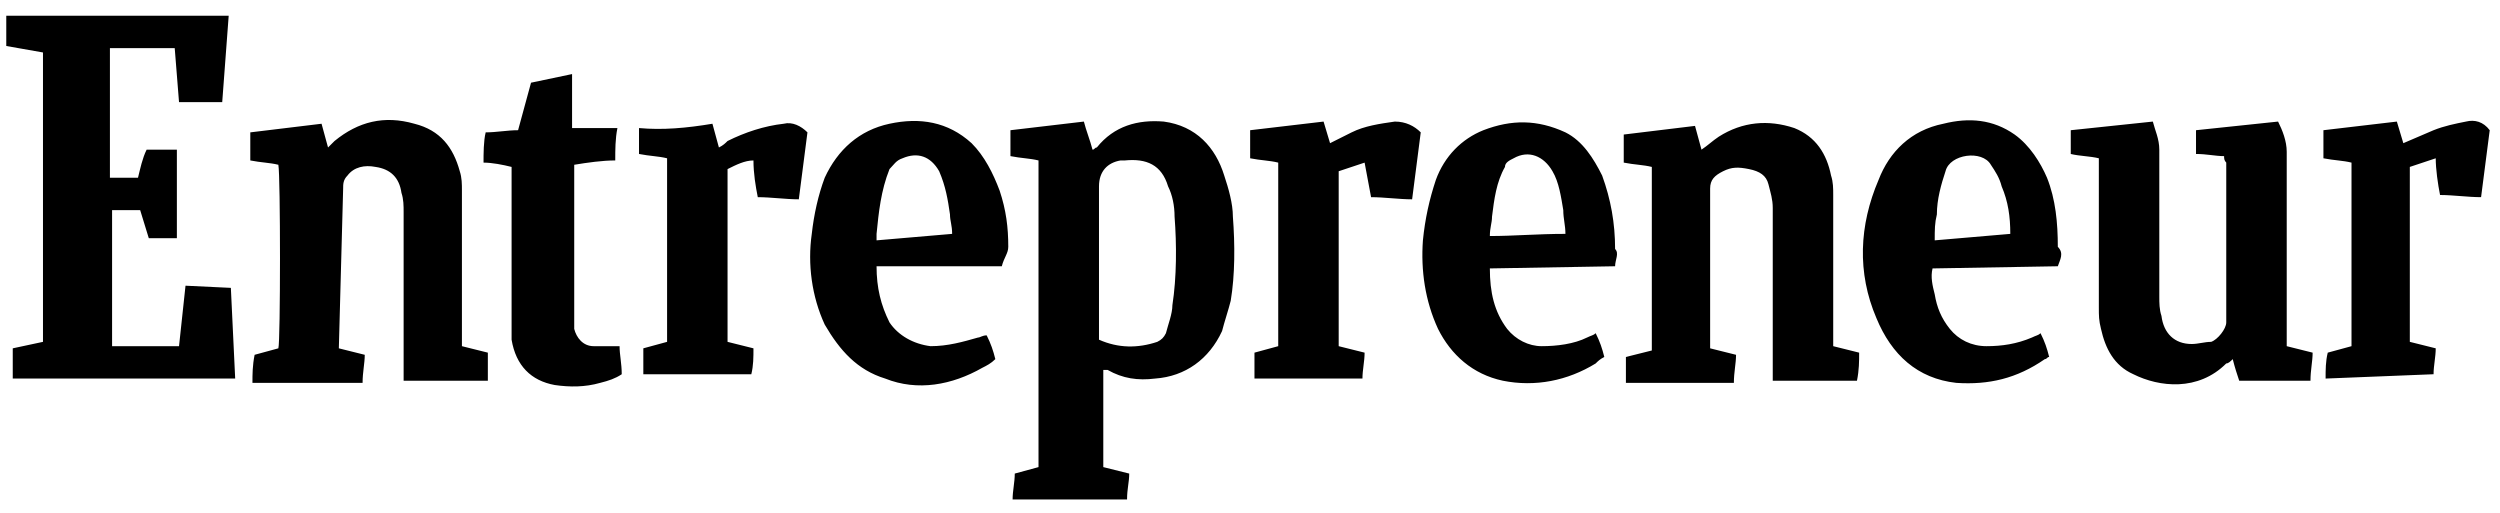 <svg width="151" height="31" viewBox="0 0 151 31" fill="none" xmlns="http://www.w3.org/2000/svg">
<path d="M13.813 0.952L13.422 6.169H10.813L10.553 2.908H6.639V10.735H8.335C8.466 10.213 8.596 9.561 8.857 9.039H10.683V14.387H8.987L8.466 12.691H6.77V20.909H10.813L11.205 17.256L13.944 17.387L14.205 22.865H0.77V21.039L2.596 20.648V3.169L0.379 2.778V0.952H13.813ZM61.161 30.169C61.161 29.648 61.292 29.126 61.292 28.604L62.726 28.213V9.691C62.205 9.561 61.683 9.561 61.031 9.43V7.865L65.466 7.343C65.596 7.865 65.857 8.517 65.987 9.039C66.118 9.039 66.118 8.908 66.248 8.908C67.292 7.604 68.726 7.213 70.292 7.343C72.248 7.604 73.422 8.908 73.944 10.604C74.205 11.387 74.466 12.3 74.466 13.082C74.596 14.778 74.596 16.604 74.335 18.169C74.205 18.691 73.944 19.474 73.813 19.995C73.031 21.691 71.596 22.735 69.77 22.865C68.726 22.995 67.813 22.865 66.9 22.343H66.639V28.213L68.205 28.604C68.205 29.126 68.074 29.517 68.074 30.169H61.161ZM66.379 20.517C67.552 21.039 68.726 21.039 69.9 20.648C70.161 20.517 70.292 20.387 70.422 20.126C70.552 19.604 70.813 18.952 70.813 18.43C71.074 16.735 71.074 14.778 70.944 13.082C70.944 12.43 70.813 11.778 70.552 11.256C70.161 9.952 69.248 9.561 67.944 9.691H67.683C66.9 9.822 66.379 10.343 66.379 11.256V20.517ZM110.726 20.909L112.292 21.3C112.292 21.822 112.292 22.343 112.161 22.995H107.074V12.561C107.074 12.039 106.944 11.648 106.813 11.126C106.683 10.604 106.292 10.343 105.639 10.213C104.987 10.082 104.596 10.082 104.074 10.343C103.553 10.604 103.292 10.865 103.292 11.387V21.039L104.857 21.43C104.857 21.952 104.726 22.474 104.726 23.126H98.205V21.561L99.77 21.169V10.082C99.248 9.952 98.726 9.952 98.074 9.822V8.126L102.379 7.604L102.77 9.039C103.161 8.778 103.422 8.517 103.813 8.256C105.248 7.343 106.813 7.213 108.379 7.735C109.683 8.256 110.335 9.3 110.596 10.604C110.726 10.995 110.726 11.387 110.726 11.778V20.517C110.726 20.517 110.726 20.648 110.726 20.909ZM20.466 21.039L22.031 21.43C22.031 21.952 21.9 22.474 21.9 23.126H15.248C15.248 22.604 15.248 22.082 15.379 21.43L16.813 21.039C16.944 20.648 16.944 10.604 16.813 9.952C16.292 9.822 15.77 9.822 15.118 9.691V7.995L19.422 7.474L19.813 8.908L20.205 8.517C21.64 7.343 23.205 6.952 25.031 7.474C26.596 7.865 27.379 8.908 27.77 10.343C27.9 10.735 27.9 11.126 27.9 11.517V20.909L29.466 21.3V22.995H24.379V12.822C24.379 12.43 24.379 12.039 24.248 11.648C24.118 10.735 23.596 10.213 22.683 10.082C22.031 9.952 21.379 10.082 20.987 10.604C20.726 10.865 20.726 11.126 20.726 11.387L20.466 21.039ZM134.335 9.43C133.813 9.43 133.292 9.3 132.639 9.3V7.865L137.596 7.343C137.857 7.865 138.118 8.517 138.118 9.169V20.909L139.683 21.3C139.683 21.822 139.553 22.343 139.553 22.995H135.248C135.118 22.604 134.987 22.213 134.857 21.691C134.726 21.822 134.596 21.952 134.466 21.952C132.77 23.648 130.422 23.387 128.857 22.604C127.683 22.082 127.161 21.039 126.9 19.865C126.77 19.343 126.77 19.082 126.77 18.561V9.561C126.248 9.43 125.596 9.43 125.074 9.3V7.865L130.031 7.343C130.161 7.865 130.422 8.387 130.422 9.039V17.909C130.422 18.3 130.422 18.691 130.553 19.082C130.683 20.126 131.335 20.778 132.379 20.778C132.77 20.778 133.161 20.648 133.553 20.648C133.944 20.517 134.466 19.865 134.466 19.474V9.822C134.335 9.691 134.335 9.561 134.335 9.43ZM52.944 16.082C52.944 17.387 53.205 18.43 53.726 19.474C54.248 20.256 55.161 20.778 56.205 20.909C57.248 20.909 58.161 20.648 59.074 20.387C59.205 20.387 59.335 20.256 59.596 20.256C59.857 20.778 59.987 21.169 60.118 21.691C59.857 21.952 59.596 22.082 59.335 22.213C57.509 23.256 55.422 23.648 53.466 22.865C51.77 22.343 50.726 21.169 49.813 19.604C49.031 17.909 48.77 15.952 49.031 14.126C49.161 12.952 49.422 11.778 49.813 10.735C50.596 9.039 51.9 7.865 53.726 7.474C55.553 7.082 57.248 7.343 58.683 8.648C59.466 9.43 59.987 10.474 60.379 11.517C60.77 12.691 60.9 13.735 60.9 14.909C60.9 15.3 60.639 15.561 60.509 16.082H52.944ZM57.509 14.126C57.509 13.604 57.379 13.343 57.379 12.952C57.248 12.039 57.118 11.256 56.726 10.343C56.205 9.43 55.422 9.169 54.509 9.561C54.118 9.691 53.987 9.952 53.726 10.213C53.205 11.517 53.074 12.822 52.944 14.126V14.517L57.509 14.126ZM124.292 16.082L116.726 16.213C116.596 16.735 116.726 17.256 116.857 17.778C116.987 18.561 117.248 19.213 117.77 19.865C118.292 20.517 119.074 20.909 119.987 20.909C120.9 20.909 121.813 20.778 122.726 20.387C122.987 20.256 123.118 20.256 123.248 20.126C123.509 20.648 123.639 21.039 123.77 21.561C123.639 21.561 123.639 21.691 123.509 21.691C121.813 22.865 120.118 23.256 118.161 23.126C115.813 22.865 114.248 21.43 113.335 19.213C112.161 16.474 112.292 13.604 113.466 10.865C114.118 9.169 115.422 7.865 117.379 7.474C118.944 7.082 120.379 7.213 121.683 8.126C122.596 8.778 123.248 9.822 123.639 10.735C124.161 12.039 124.292 13.474 124.292 14.909C124.683 15.3 124.422 15.691 124.292 16.082ZM121.422 14.126C121.422 13.082 121.292 12.169 120.9 11.256C120.77 10.735 120.509 10.343 120.248 9.952C119.726 9.039 117.77 9.3 117.509 10.343C117.248 11.126 116.987 12.039 116.987 12.952C116.857 13.474 116.857 13.865 116.857 14.517L121.422 14.126ZM97.552 16.082L89.987 16.213C89.987 17.648 90.248 18.822 91.031 19.865C91.552 20.517 92.335 20.909 93.118 20.909C94.031 20.909 95.074 20.778 95.857 20.387C96.118 20.256 96.248 20.256 96.379 20.126C96.639 20.648 96.77 21.039 96.9 21.561C96.639 21.691 96.509 21.822 96.379 21.952C94.683 22.995 92.726 23.387 90.77 22.995C88.944 22.604 87.639 21.43 86.857 19.865C86.074 18.169 85.813 16.343 85.944 14.517C86.074 13.213 86.335 12.039 86.726 10.865C87.248 9.43 88.292 8.387 89.596 7.865C91.292 7.213 92.857 7.213 94.552 7.995C95.596 8.517 96.248 9.561 96.77 10.604C97.292 12.039 97.552 13.474 97.552 15.039C97.813 15.3 97.552 15.691 97.552 16.082ZM94.552 14.126C94.552 13.604 94.422 13.213 94.422 12.691C94.292 11.909 94.161 10.995 93.77 10.343C93.248 9.43 92.335 9.039 91.422 9.561C91.161 9.691 90.9 9.822 90.9 10.082C90.379 10.995 90.248 12.039 90.118 13.082C90.118 13.474 89.987 13.735 89.987 14.256C91.422 14.256 92.857 14.126 94.552 14.126ZM43.031 7.474L43.422 8.908C43.683 8.778 43.813 8.648 43.944 8.517C44.987 7.995 46.161 7.604 47.335 7.474C47.857 7.343 48.379 7.604 48.77 7.995L48.248 12.039C47.466 12.039 46.553 11.909 45.77 11.909C45.639 11.256 45.509 10.474 45.509 9.691C44.987 9.691 44.466 9.952 43.944 10.213V20.648L45.509 21.039C45.509 21.561 45.509 22.082 45.379 22.604H38.857V21.039L40.292 20.648V9.561C39.77 9.43 39.248 9.43 38.596 9.3V7.735C40.031 7.865 41.466 7.735 43.031 7.474ZM140.466 22.865C140.466 22.343 140.466 21.822 140.596 21.3L142.031 20.909V9.822C141.509 9.691 140.987 9.691 140.335 9.561V7.865L144.77 7.343L145.161 8.648L146.987 7.865C147.639 7.604 148.292 7.474 148.944 7.343C149.466 7.213 149.987 7.343 150.379 7.865L149.857 11.909C149.074 11.909 148.161 11.778 147.379 11.778C147.248 11.126 147.118 10.213 147.118 9.561L145.553 10.082V20.648L147.118 21.039C147.118 21.561 146.987 22.082 146.987 22.604L140.466 22.865ZM82.422 9.822L80.857 10.343V20.909L82.422 21.3C82.422 21.822 82.292 22.343 82.292 22.865H75.77V21.3L77.205 20.909V9.822C76.683 9.691 76.161 9.691 75.509 9.561V7.865L79.944 7.343L80.335 8.648L81.639 7.995C82.422 7.604 83.335 7.474 84.248 7.343C84.9 7.343 85.422 7.604 85.813 7.995L85.292 12.039C84.509 12.039 83.596 11.909 82.813 11.909L82.422 9.822ZM34.553 4.474V7.735H37.292C37.161 8.387 37.161 9.039 37.161 9.691C36.379 9.691 35.466 9.822 34.683 9.952V19.865C34.813 20.387 35.205 20.909 35.857 20.909H37.422C37.422 21.43 37.553 21.952 37.553 22.604C37.161 22.865 36.77 22.995 36.248 23.126C35.335 23.387 34.422 23.387 33.509 23.256C32.074 22.995 31.161 22.082 30.9 20.517V10.082C30.379 9.952 29.726 9.822 29.205 9.822C29.205 9.3 29.205 8.517 29.335 7.995C29.987 7.995 30.64 7.865 31.292 7.865L32.074 4.995L34.553 4.474Z" fill="black"/>
</svg>
